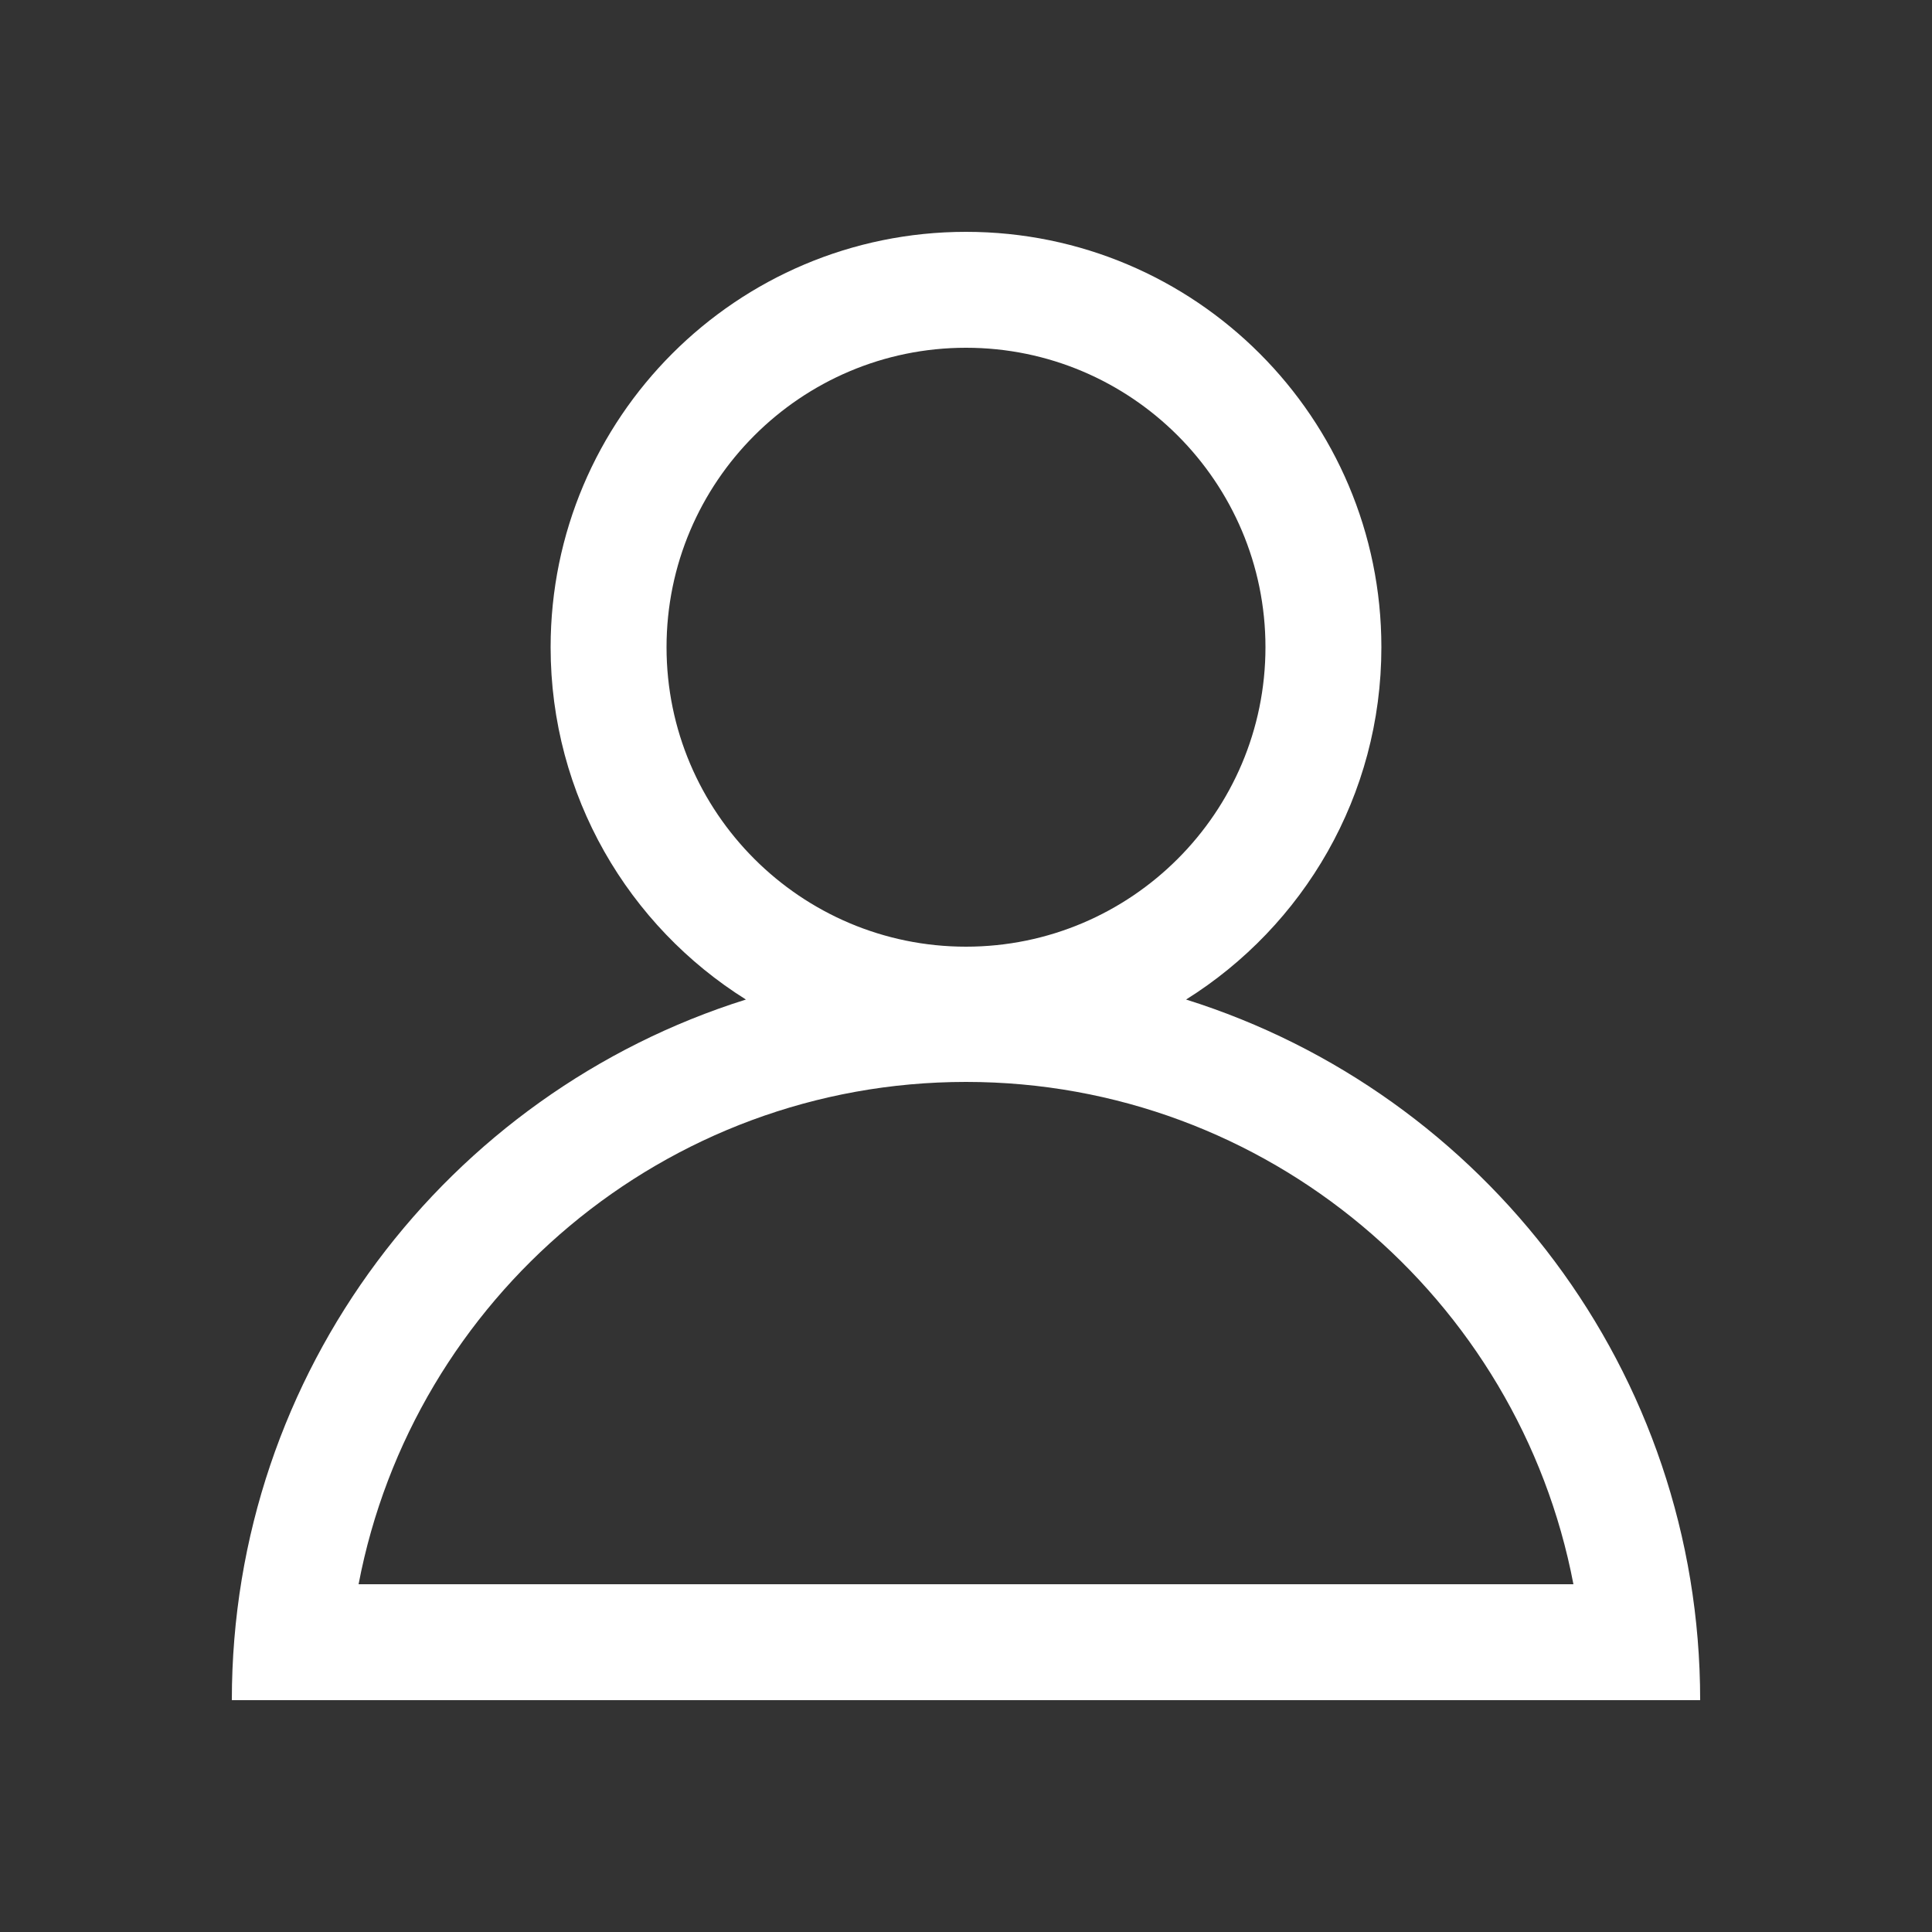 <svg width="100" height="100" viewBox="0 0 100 100" fill="none" xmlns="http://www.w3.org/2000/svg">
<rect x="0" y="0" width="100" height="100" fill="#333333" stroke="none"/>
<path fill-rule="evenodd" clip-rule="evenodd" d="M65.5 33.5C65.5 24.95 58.55 18 50 18C41.45 18 34.5 24.95 34.5 33.5C34.5 42.05 41.45 49 50 49C58.55 49 65.5 42.05 65.5 33.5ZM28.5 33.5C28.5 21.63 38.13 12 50 12C61.87 12 71.5 21.63 71.5 33.5C71.5 41.187 67.461 47.935 61.391 51.736C76.814 56.574 88 70.978 88 88H12C12 70.978 23.186 56.574 38.609 51.736C32.539 47.935 28.5 41.187 28.5 33.5ZM81.44 82C78.62 67.21 65.59 56 50 56C34.4 56 21.38 67.21 18.56 82H81.44Z" fill="white"/>
</svg>
